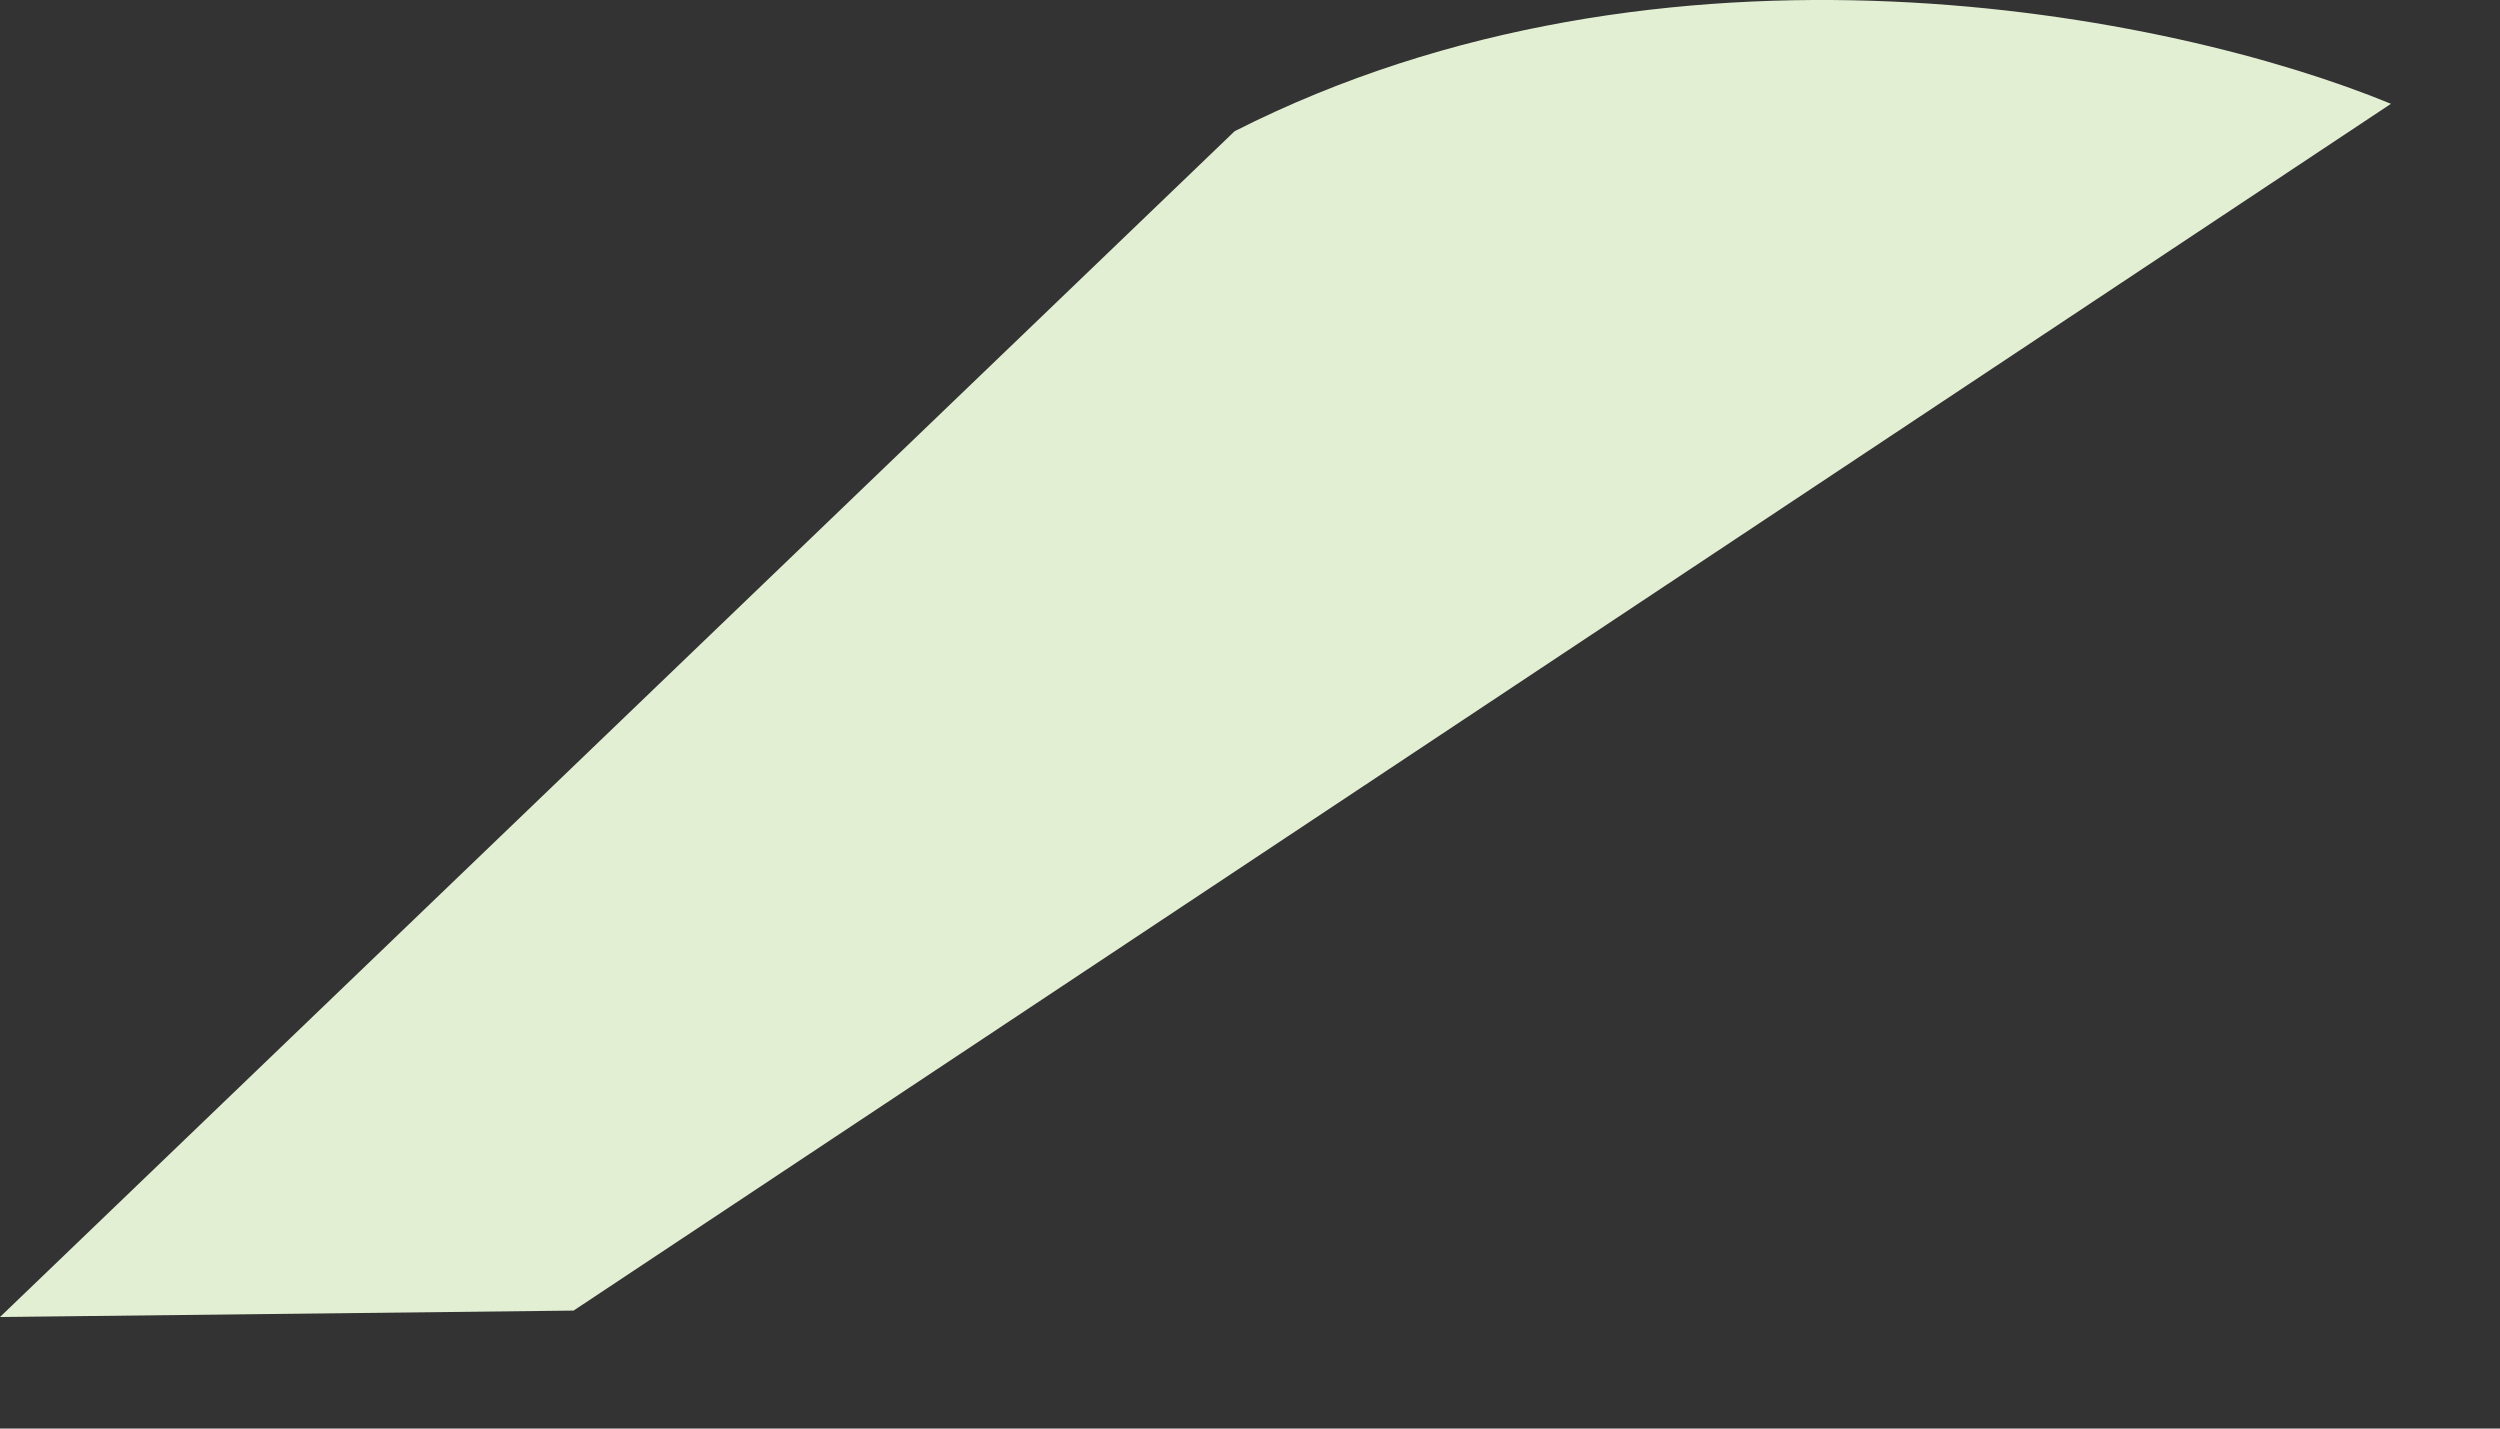 <?xml version="1.0" encoding="utf-8"?>
<svg xmlns="http://www.w3.org/2000/svg" fill="none" height="100%" overflow="visible" preserveAspectRatio="none" style="display: block;" viewBox="0 0 21 12" width="100%">
<rect x="0" y="0" width="21" height="12" fill="#333333" stroke="none"/>
<path clip-rule="evenodd" d="M10.371 1.102C13.986 -0.731 18.23 0.107 20.084 0.872L4.818 11.009L0 11.063L10.371 1.102Z" fill="#E3EFD2" fill-rule="evenodd" id="Vector"/>
</svg>